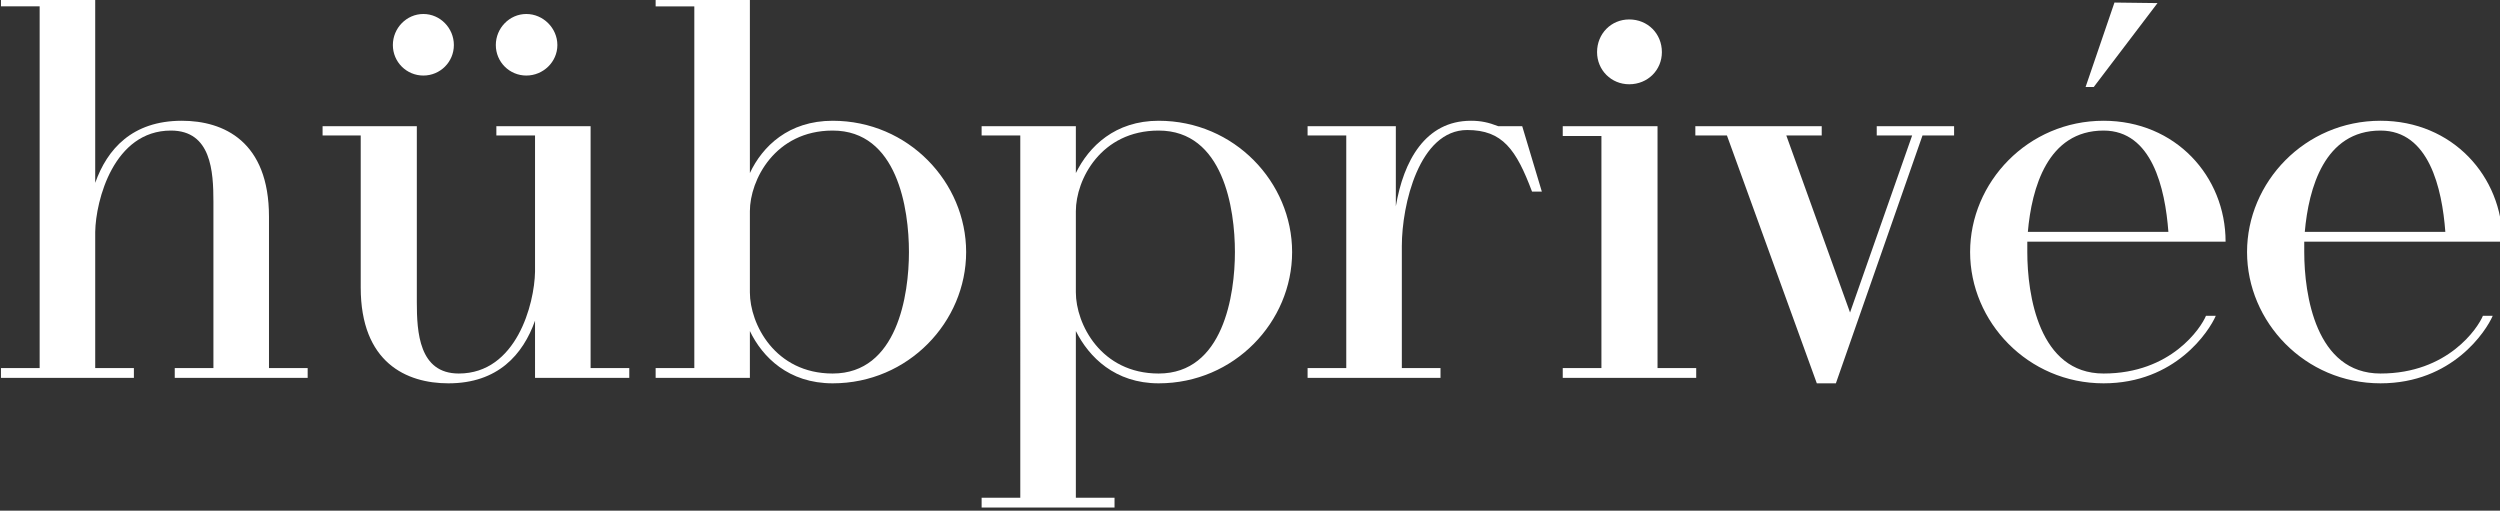 <?xml version="1.0" encoding="UTF-8" standalone="no"?>
<!-- Created with Inkscape (http://www.inkscape.org/) -->
<svg xmlns:inkscape="http://www.inkscape.org/namespaces/inkscape" xmlns:sodipodi="http://sodipodi.sourceforge.net/DTD/sodipodi-0.dtd" xmlns="http://www.w3.org/2000/svg" xmlns:svg="http://www.w3.org/2000/svg" width="367.376" height="75.04" viewBox="0 0 97.202 19.854" version="1.1" id="svg5" inkscape:version="1.1 (c68e22c387, 2021-05-23)">
  <rect x="0" y="0" width="97.202" height="19.854" fill="#333333" stroke="none"/>
  <defs id="defs2">
    <clipPath id="clipPath840">
      <path d="M 0,0.04 H 956.88 V 595 H 0 Z" id="path838"></path>
    </clipPath>
  </defs>
  <g inkscape:label="Layer 1" inkscape:groupmode="layer" id="layer1">
    <g id="g830" inkscape:label="hub privee sito web" transform="matrix(0.353,0,0,-0.353,-59.951,213.042)">
      <g id="g832"></g>
      <g id="g844">
        <g id="g848" transform="matrix(0.24,0,0,0.24,168.14,-33.062)" style="fill:#ffffff">
          <g aria-label="hübprivée" transform="matrix(1,0,0,-1,0,2479)" id="text852" style="font-size:250px;font-family:HARMONY;-inkscape-font-specification:HARMONY">
            <path d="M 130.5,-4.5 V -74 c 0,-34.5 -20.75,-44 -40,-44 -22.75,0 -34.25,13 -39.75,28.5 V -175 H 7.5 v 4.5 h 17.75 v 166 H 7.5 V 0 h 61 V -4.5 H 50.75 V -67 c 0.25,-14.5 8.5,-46.5 34.75,-46.5 18.5,0 19.5,18.75 19.5,32.75 V -4.5 H 87.25 V 0 h 61 v -4.5 z" id="path1336"></path>
            <path d="m 278.1,-4.5 v -111 h -43.25 v 4.25 h 17.75 v 62.5 c -0.25,14.75 -8.5,46.75 -35,46.75 -18.25,0 -19.25,-19 -19.25,-32.75 v -80.75 h -43.25 v 4.25 h 17.5 v 69.75 c 0,34.5 21,44 40.25,44 22.75,0 34.25,-13.25 39.75,-28.75 V 0 h 43.25 v -4.5 z m -76.75,-162.5 c -7.75,0 -14,6.5 -14,14.25 0,7.75 6.25,14 14,14 7.75,0 14,-6.25 14,-14 0,-7.75 -6.25,-14.25 -14,-14.25 z m 47.25,0 c -7.75,0 -14,6.5 -14,14.25 0,7.75 6.25,14 14,14 7.75,0 14.25,-6.25 14.25,-14 0,-7.75 -6.5,-14.25 -14.25,-14.25 z" id="path1338"></path>
            <path d="m 389.2,-118 c -20.25,0 -32.25,11.75 -38,24 v -81 h -43.25 v 4.5 h 17.75 v 166 h -17.75 V 0 h 43.25 v -21.5 c 5.75,12 17.75,24 38,24 34.75,0 61.25,-28.25 61.25,-60.25 0,-32 -26.5,-60.25 -61.25,-60.25 z m 0,116 c -26.5,0 -38,-22.75 -38,-37.25 V -76.5 c 0,-14.25 11.5,-37 38,-37 29.75,0 35,36 35,55.75 0,19.5 -5.25,55.75 -35,55.75 z" id="path1340"></path>
            <path d="m 538.8,-118 c -20,0 -32,11.75 -38,24 v -21.5 h -43.25 v 4.25 h 17.75 V 55 h -17.75 v 4.5 h 61 V 55 h -17.75 v -76.5 c 6,12 18,24 38,24 34.75,0 61.25,-28.25 61.25,-60.25 0,-32 -26.5,-60.25 -61.25,-60.25 z m 0,116 c -26.5,0 -38,-22.75 -38,-37.25 V -76.5 c 0,-14.5 11.5,-37 38,-37 29.75,0 35,36 35,55.75 0,19.5 -5.25,55.75 -35,55.75 z" id="path1342"></path>
            <path d="m 705.65,-115.5 h -11 c -4.5,-1.75 -8,-2.5 -12.5,-2.5 -21,0 -31,18.5 -34.5,39.25 v -36.75 h -40.5 v 4.25 h 17.75 V -4.5 h -17.75 V 0 h 61 v -4.5 h -17.75 v -56 c 0,-19 8,-53.25 30,-53.25 16.25,0 22.5,9 29.75,28.25 h 4.5 z" id="path1344"></path>
            <path d="m 767.75,-4.5 v -111 h -43.5 v 4.5 H 742 V -4.5 H 724.25 V 0 h 61.25 v -4.5 z m -13,-130.25 c 8.5,0 15,-6.5 15,-14.75 0,-8.5 -6.5,-15 -15,-15 -8.25,0 -14.75,6.5 -14.75,15 0,8.25 6.5,14.75 14.75,14.75 z" id="path1346"></path>
            <path d="m 868.35,-115.5 v 4.25 h 16.25 l -28.5,81.25 -29.25,-81.25 h 16.25 v -4.25 h -58 v 4.25 h 14.5 l 41.25,113.75 h 8.75 l 39.75,-113.75 h 14.5 v -4.25 z" id="path1348"></path>
            <path d="m 972.45,-2 c -29.75,0 -35,-36.25 -35,-55.75 0,-1.5 0,-3 0,-4.75 H 1028.45 c 0,-30 -23,-55.5 -56,-55.5 -34.75,0 -61.25,28.25 -61.25,60.25 0,32 26.5,60.25 61.25,60.25 33,0 48.5,-24 51.5,-31 h -4.5 c -2.25,5.5 -16,26.5 -47,26.5 z m 0,-111.5 c 22.25,0 28.25,26.5 29.75,46.5 h -64.5 c 1.75,-20 9,-46.5 34.75,-46.5 z m 5,-58.75 -13.25,38.75 h 3.75 l 29.25,-38.5 z" id="path1350"></path>
            <path d="m 1099.55,-2 c -29.75,0 -35,-36.25 -35,-55.75 0,-1.5 0,-3 0,-4.75 h 91 c 0,-30 -23,-55.5 -56,-55.5 -34.75,0 -61.25,28.25 -61.25,60.25 0,32 26.5,60.25 61.25,60.25 33,0 48.5,-24 51.5,-31 h -4.5 c -2.25,5.5 -16,26.5 -47,26.5 z m 0,-111.5 c 22.25,0 28.25,26.5 29.75,46.5 h -64.5 c 1.75,-20 9,-46.5 34.75,-46.5 z" id="path1352"></path>
          </g>
        </g>
      </g>
    </g>
  </g>
</svg>
